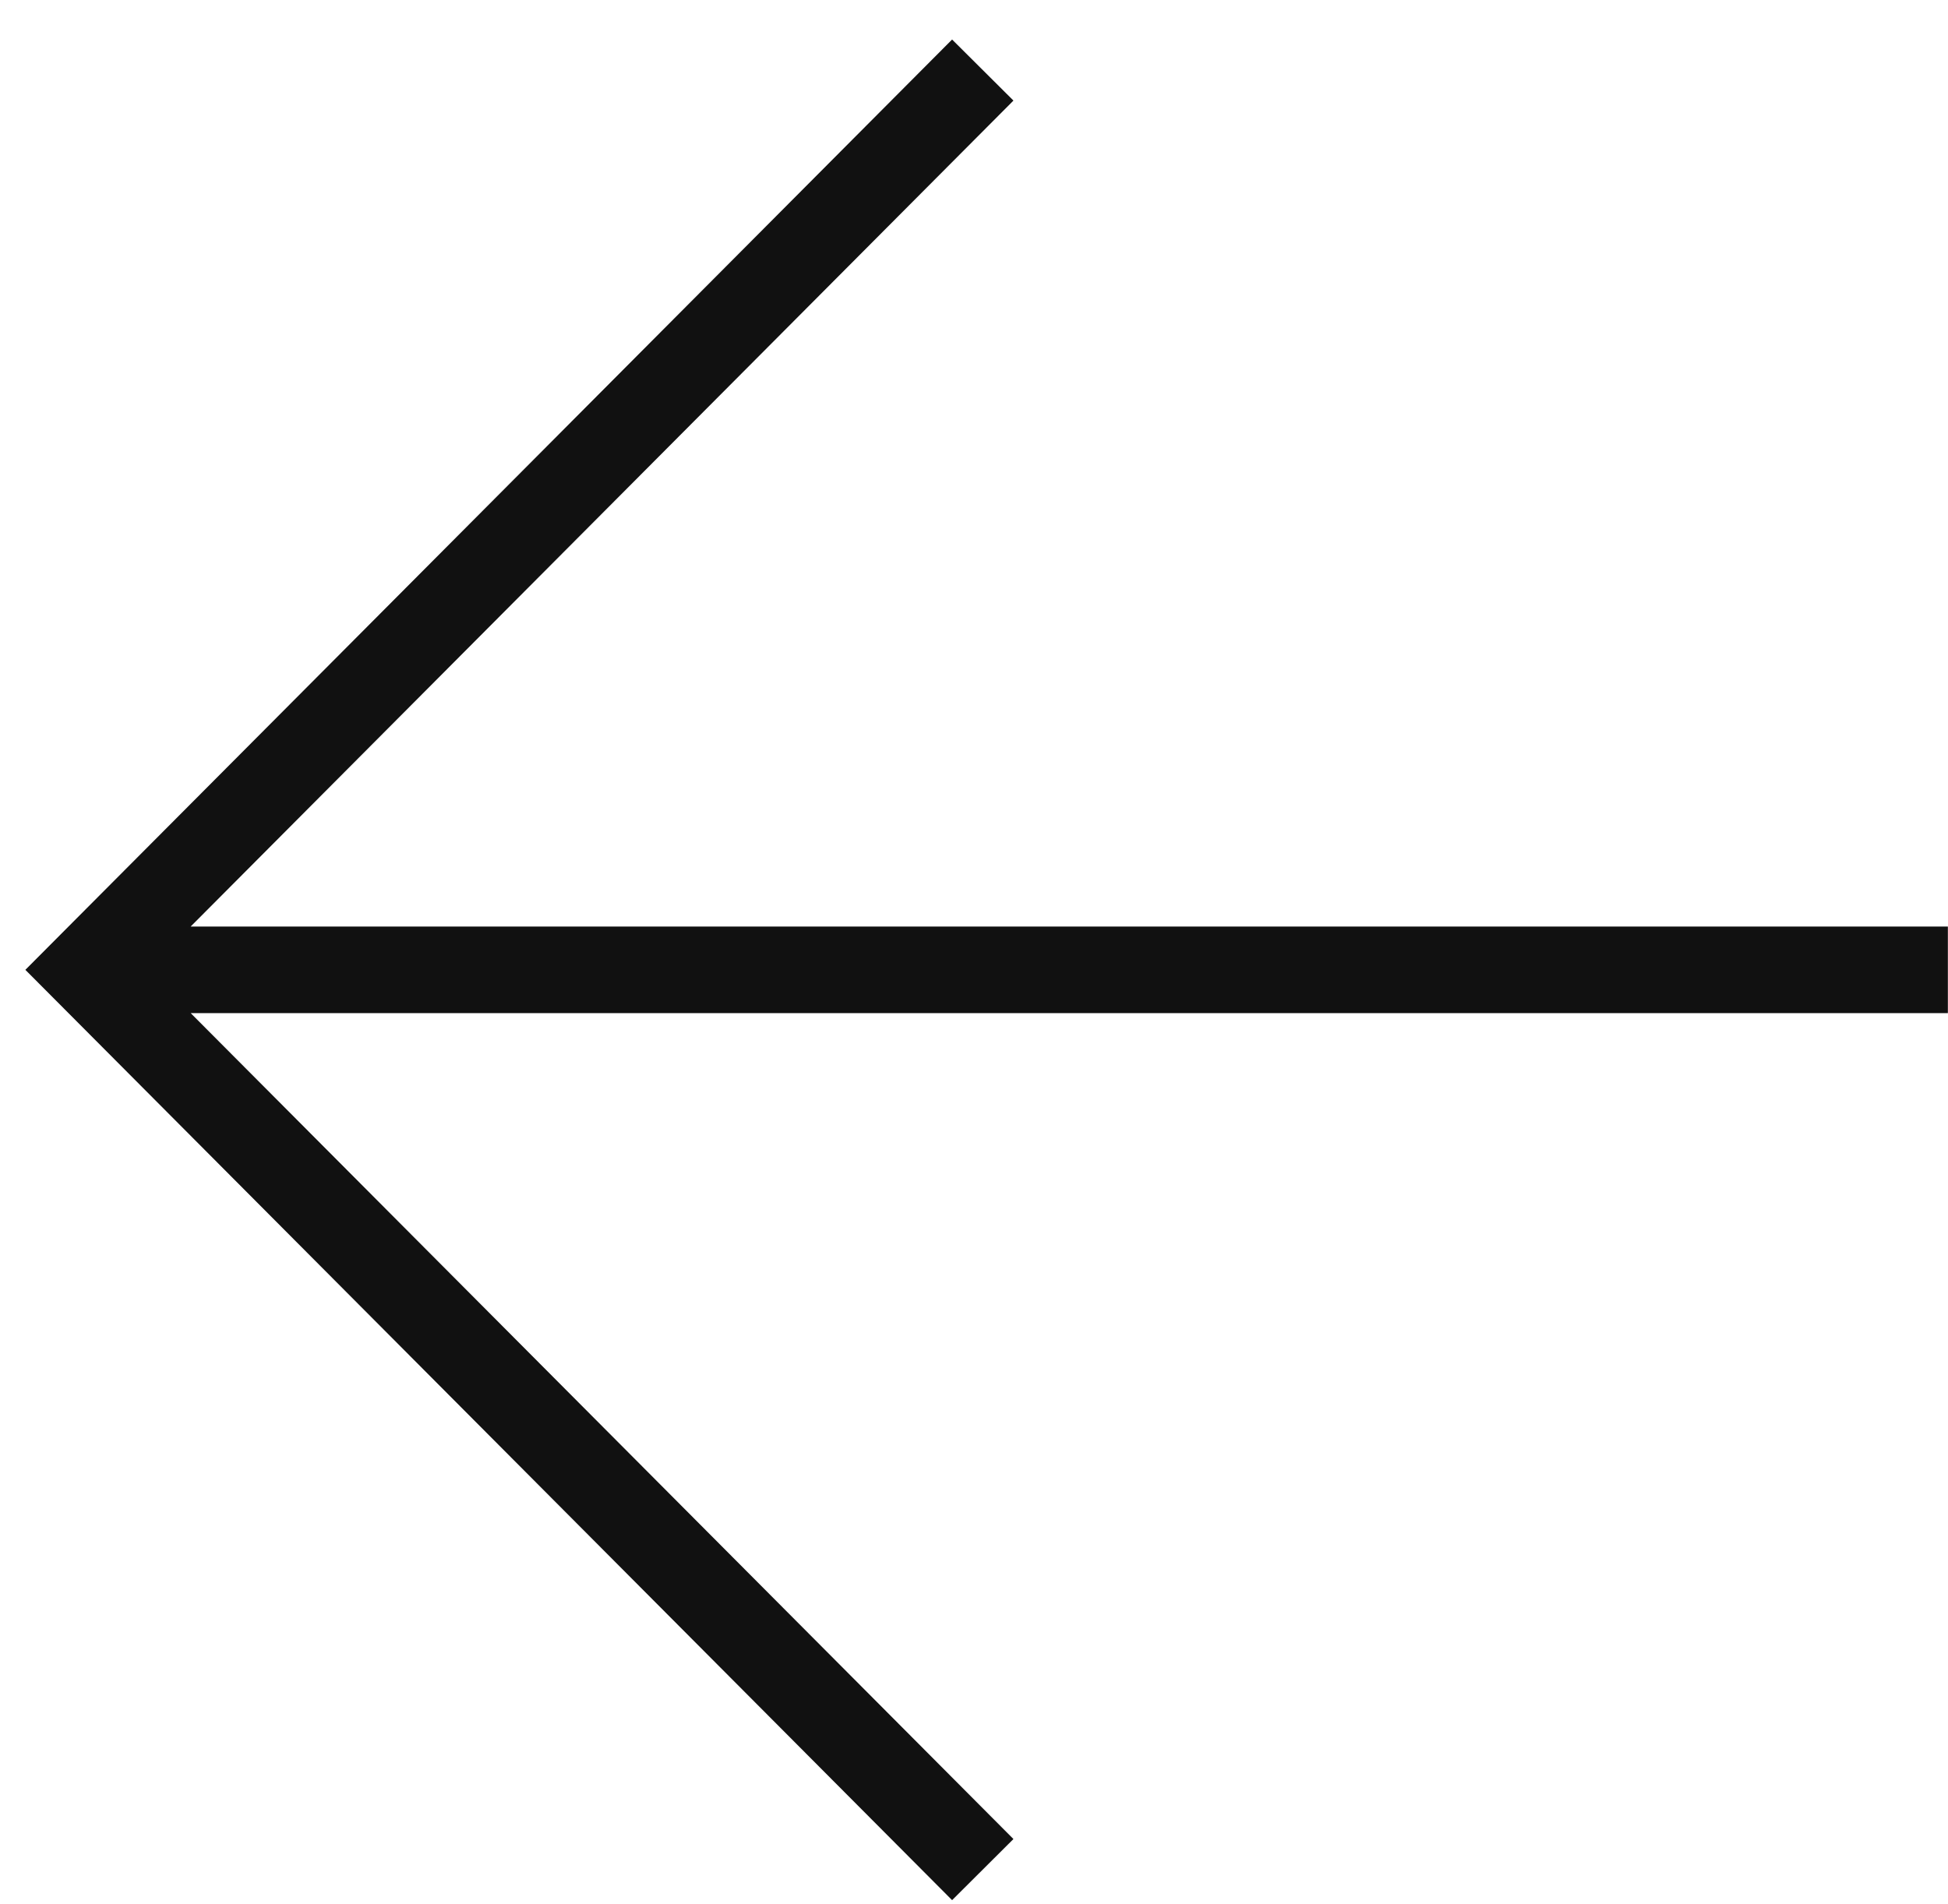 <?xml version="1.0" encoding="UTF-8"?> <svg xmlns="http://www.w3.org/2000/svg" width="45" height="44" viewBox="0 0 45 44" fill="none"> <path d="M23.411 2.324L21.994 0.913L0.586 22.408L21.994 43.903L23.411 42.491L4.405 23.408H44.997V21.408H4.404L23.411 2.324Z" fill="#111111"></path> </svg> 